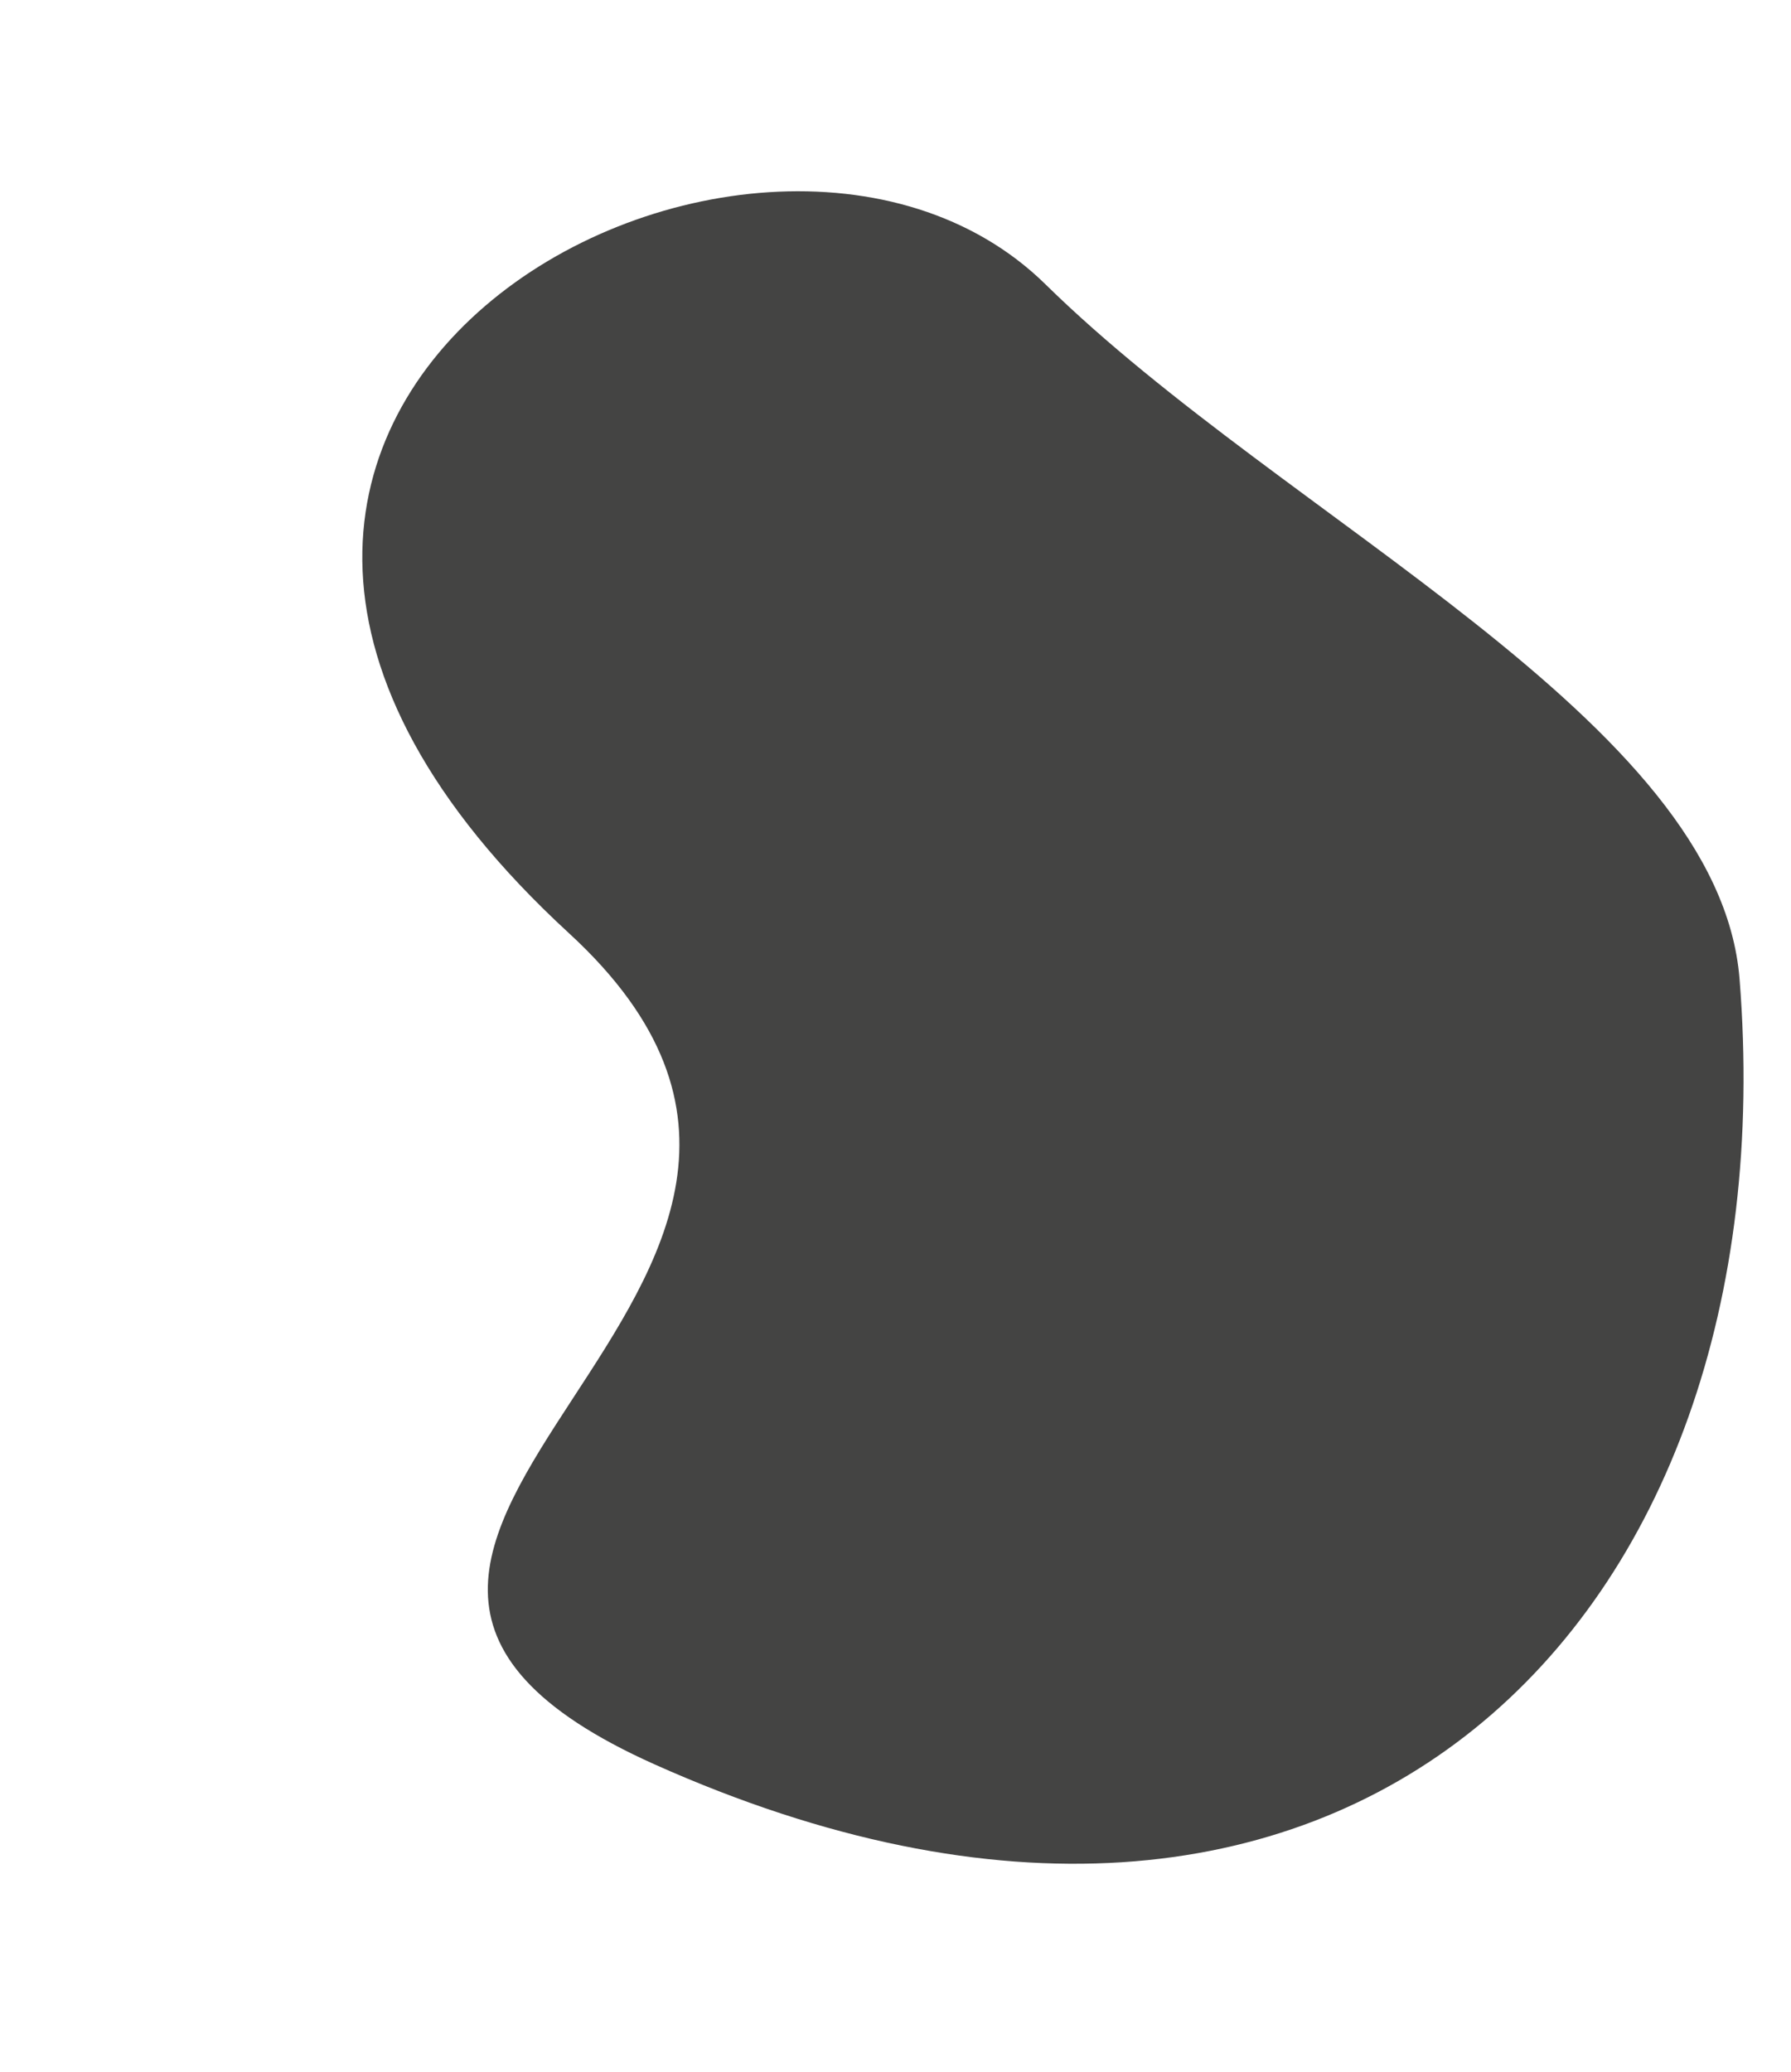 <?xml version="1.0" encoding="UTF-8" standalone="no"?><svg xmlns="http://www.w3.org/2000/svg" xmlns:xlink="http://www.w3.org/1999/xlink" fill="#000000" height="143" preserveAspectRatio="xMidYMid meet" version="1" viewBox="-25.0 -13.2 123.6 143.0" width="123.6" zoomAndPan="magnify"><linearGradient gradientTransform="rotate(90 298.52 -852.638)" gradientUnits="userSpaceOnUse" id="a" x1="1151.158" x2="1266.574" xlink:actuate="onLoad" xlink:show="other" xlink:type="simple" y1="-601.778" y2="-601.778"><stop offset="0" stop-color="#444443"/><stop offset="1" stop-color="#444443"/></linearGradient><path d="M47.15,6.42c16.68,16.38,46.47,30.06,47.9,47.94c3.54,44.41-27.34,75.46-74.86,54.2 c-34.02-15.22,20.77-32.81-5.91-57.35C-25.03,15.07,27.18-13.19,47.15,6.42z" fill="url(#a)"/></svg>